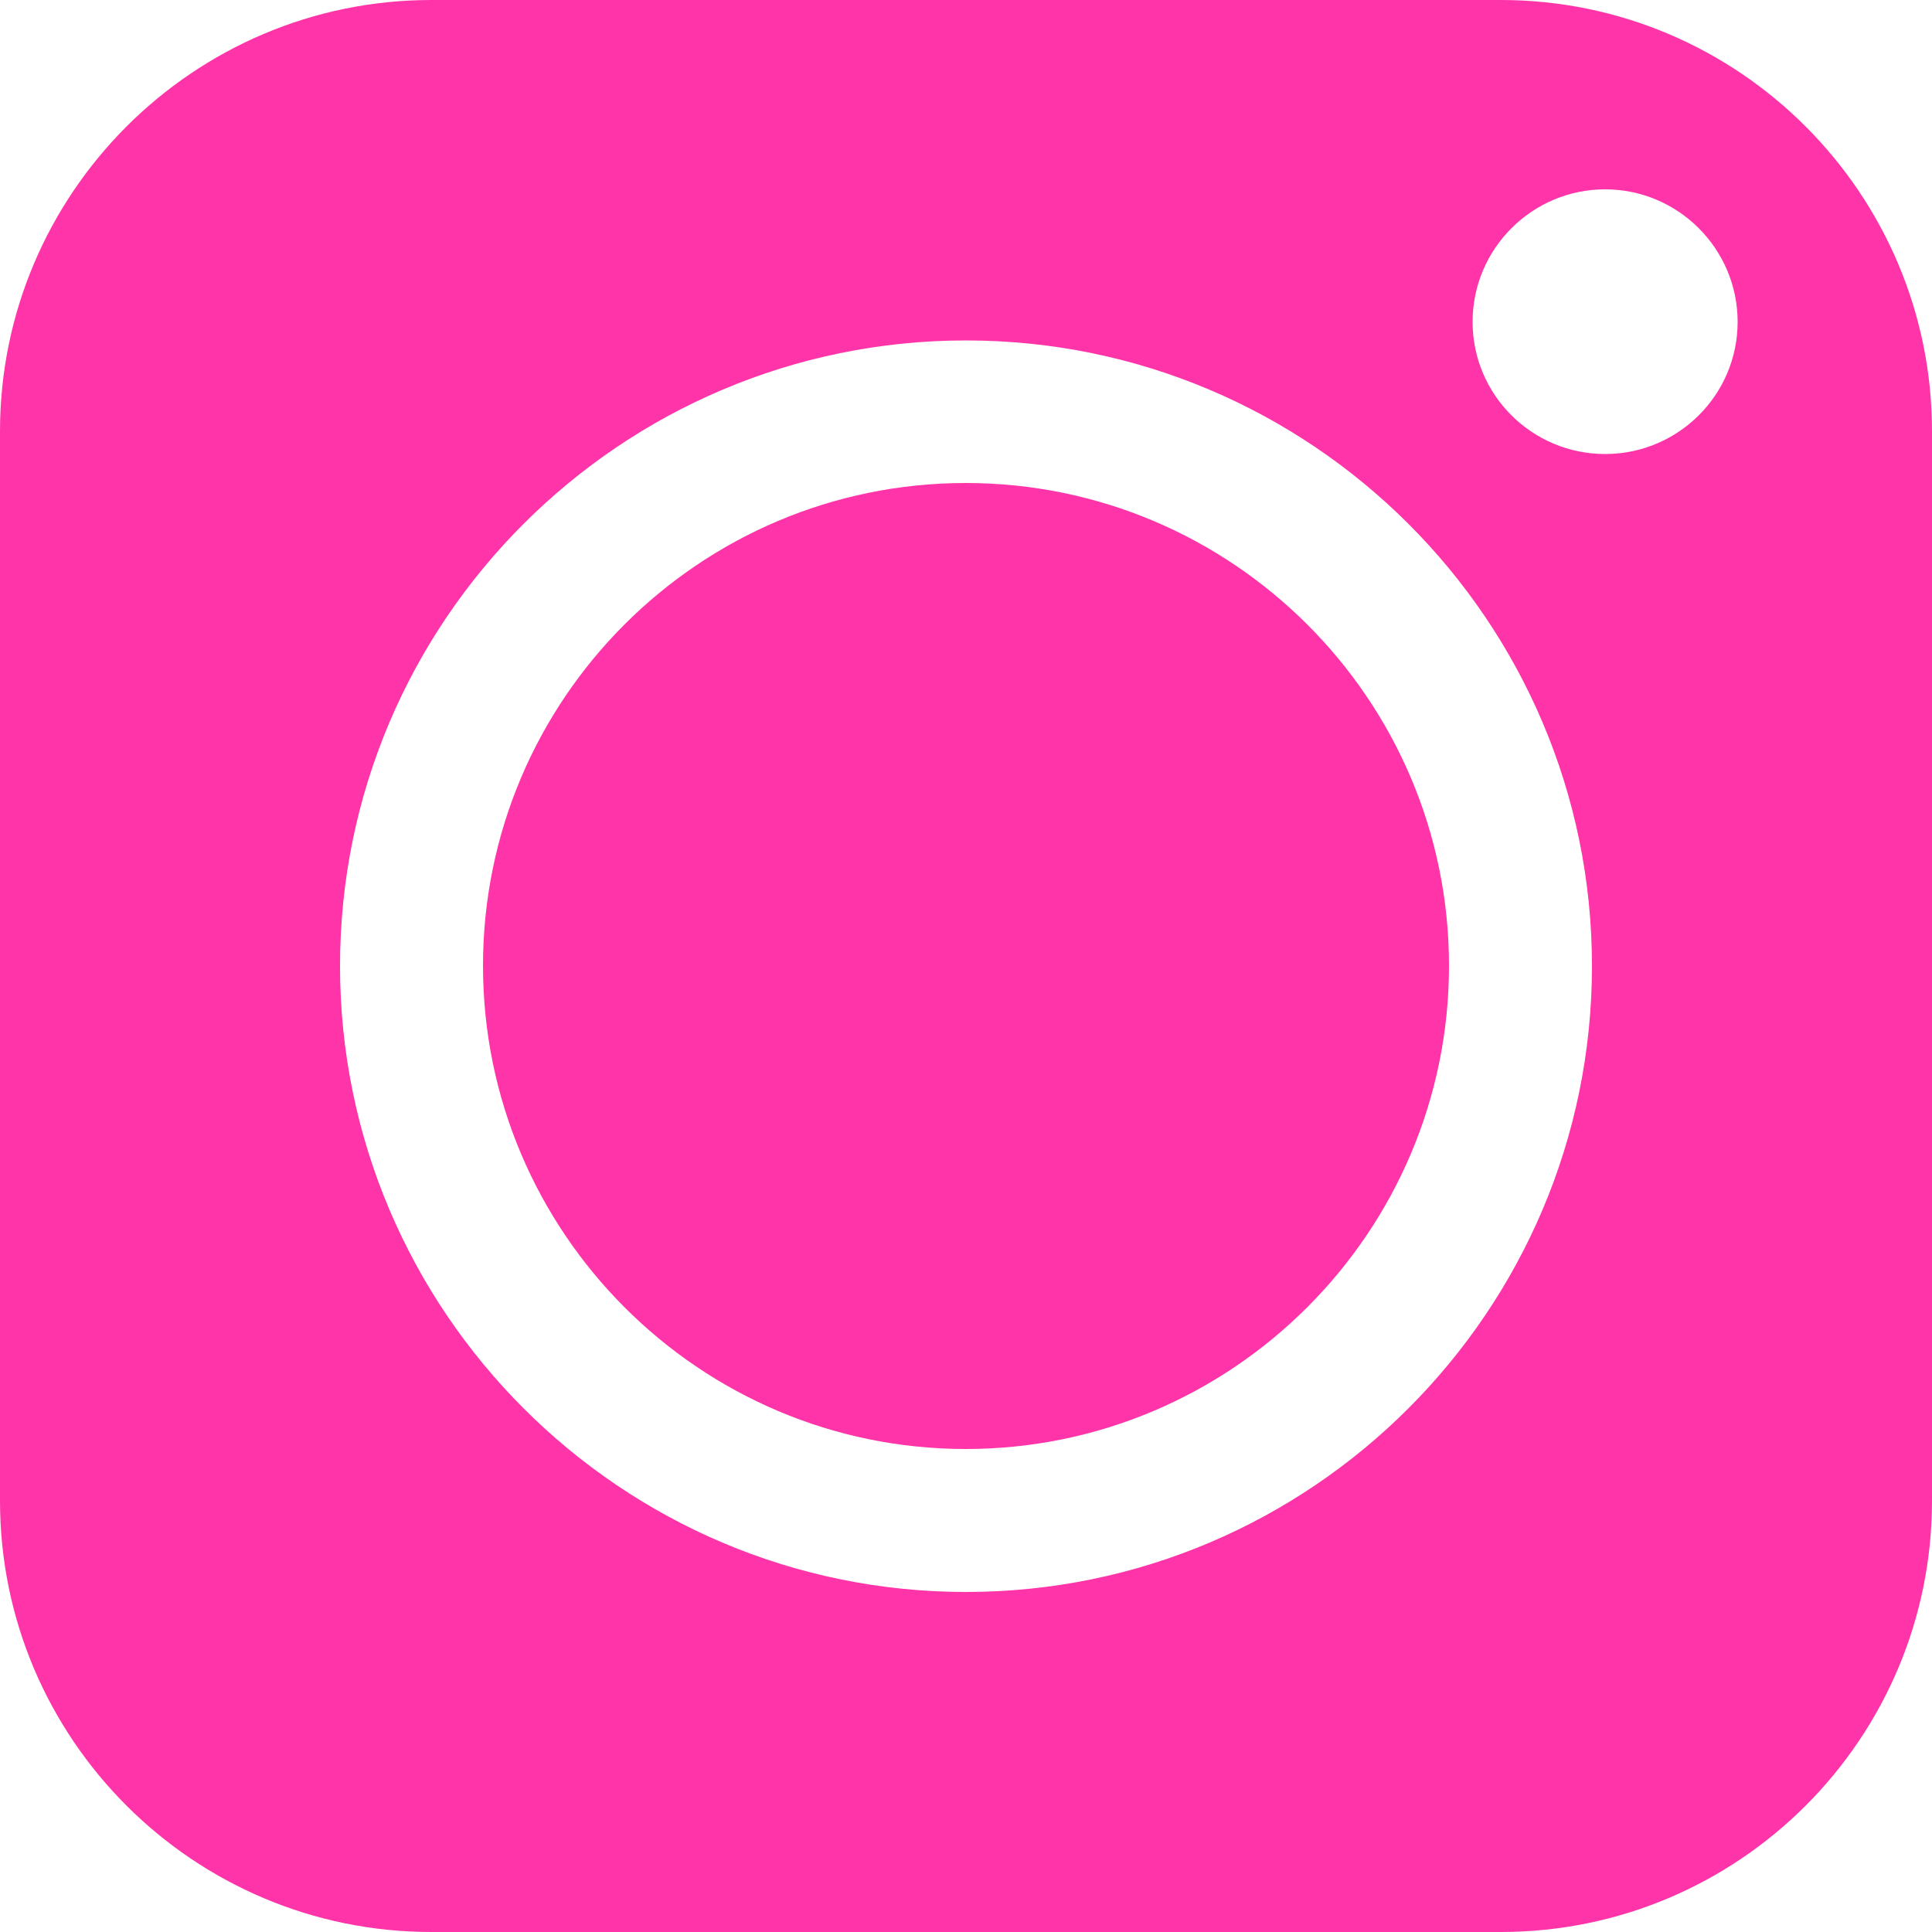 <svg width="38" height="38" viewBox="0 0 38 38" fill="none" xmlns="http://www.w3.org/2000/svg">
<g clip-path="url(#clip0_2960_738)">
<path d="M29.518 0H8.482C3.808 0 0 3.808 0 8.482V29.518C0 34.2 3.808 38 8.482 38H29.518C34.2 38 38 34.2 38 29.518V8.482C38 3.808 34.2 0 29.518 0ZM19 31.312C12.213 31.312 6.688 25.787 6.688 19C6.688 12.213 12.213 6.696 19 6.696C25.787 6.696 31.312 12.213 31.312 19C31.312 25.787 25.787 31.312 19 31.312ZM31.57 8.93C30.134 8.93 28.964 7.767 28.964 6.331C28.964 4.894 30.134 3.724 31.57 3.724C33.007 3.724 34.177 4.894 34.177 6.331C34.177 7.767 33.007 8.93 31.57 8.93Z" fill="#FF34A9"/>
<path d="M18.995 9.5C13.756 9.5 9.5 13.756 9.5 18.995C9.5 24.234 13.756 28.5 18.995 28.5C24.234 28.5 28.5 24.234 28.5 18.995C28.5 13.756 24.234 9.5 18.995 9.5Z" fill="#FF34A9"/>
</g>
<defs>
<clipPath id="clip0_2960_738">
<rect width="38" height="38" fill="white"/>
</clipPath>
</defs>
</svg>
